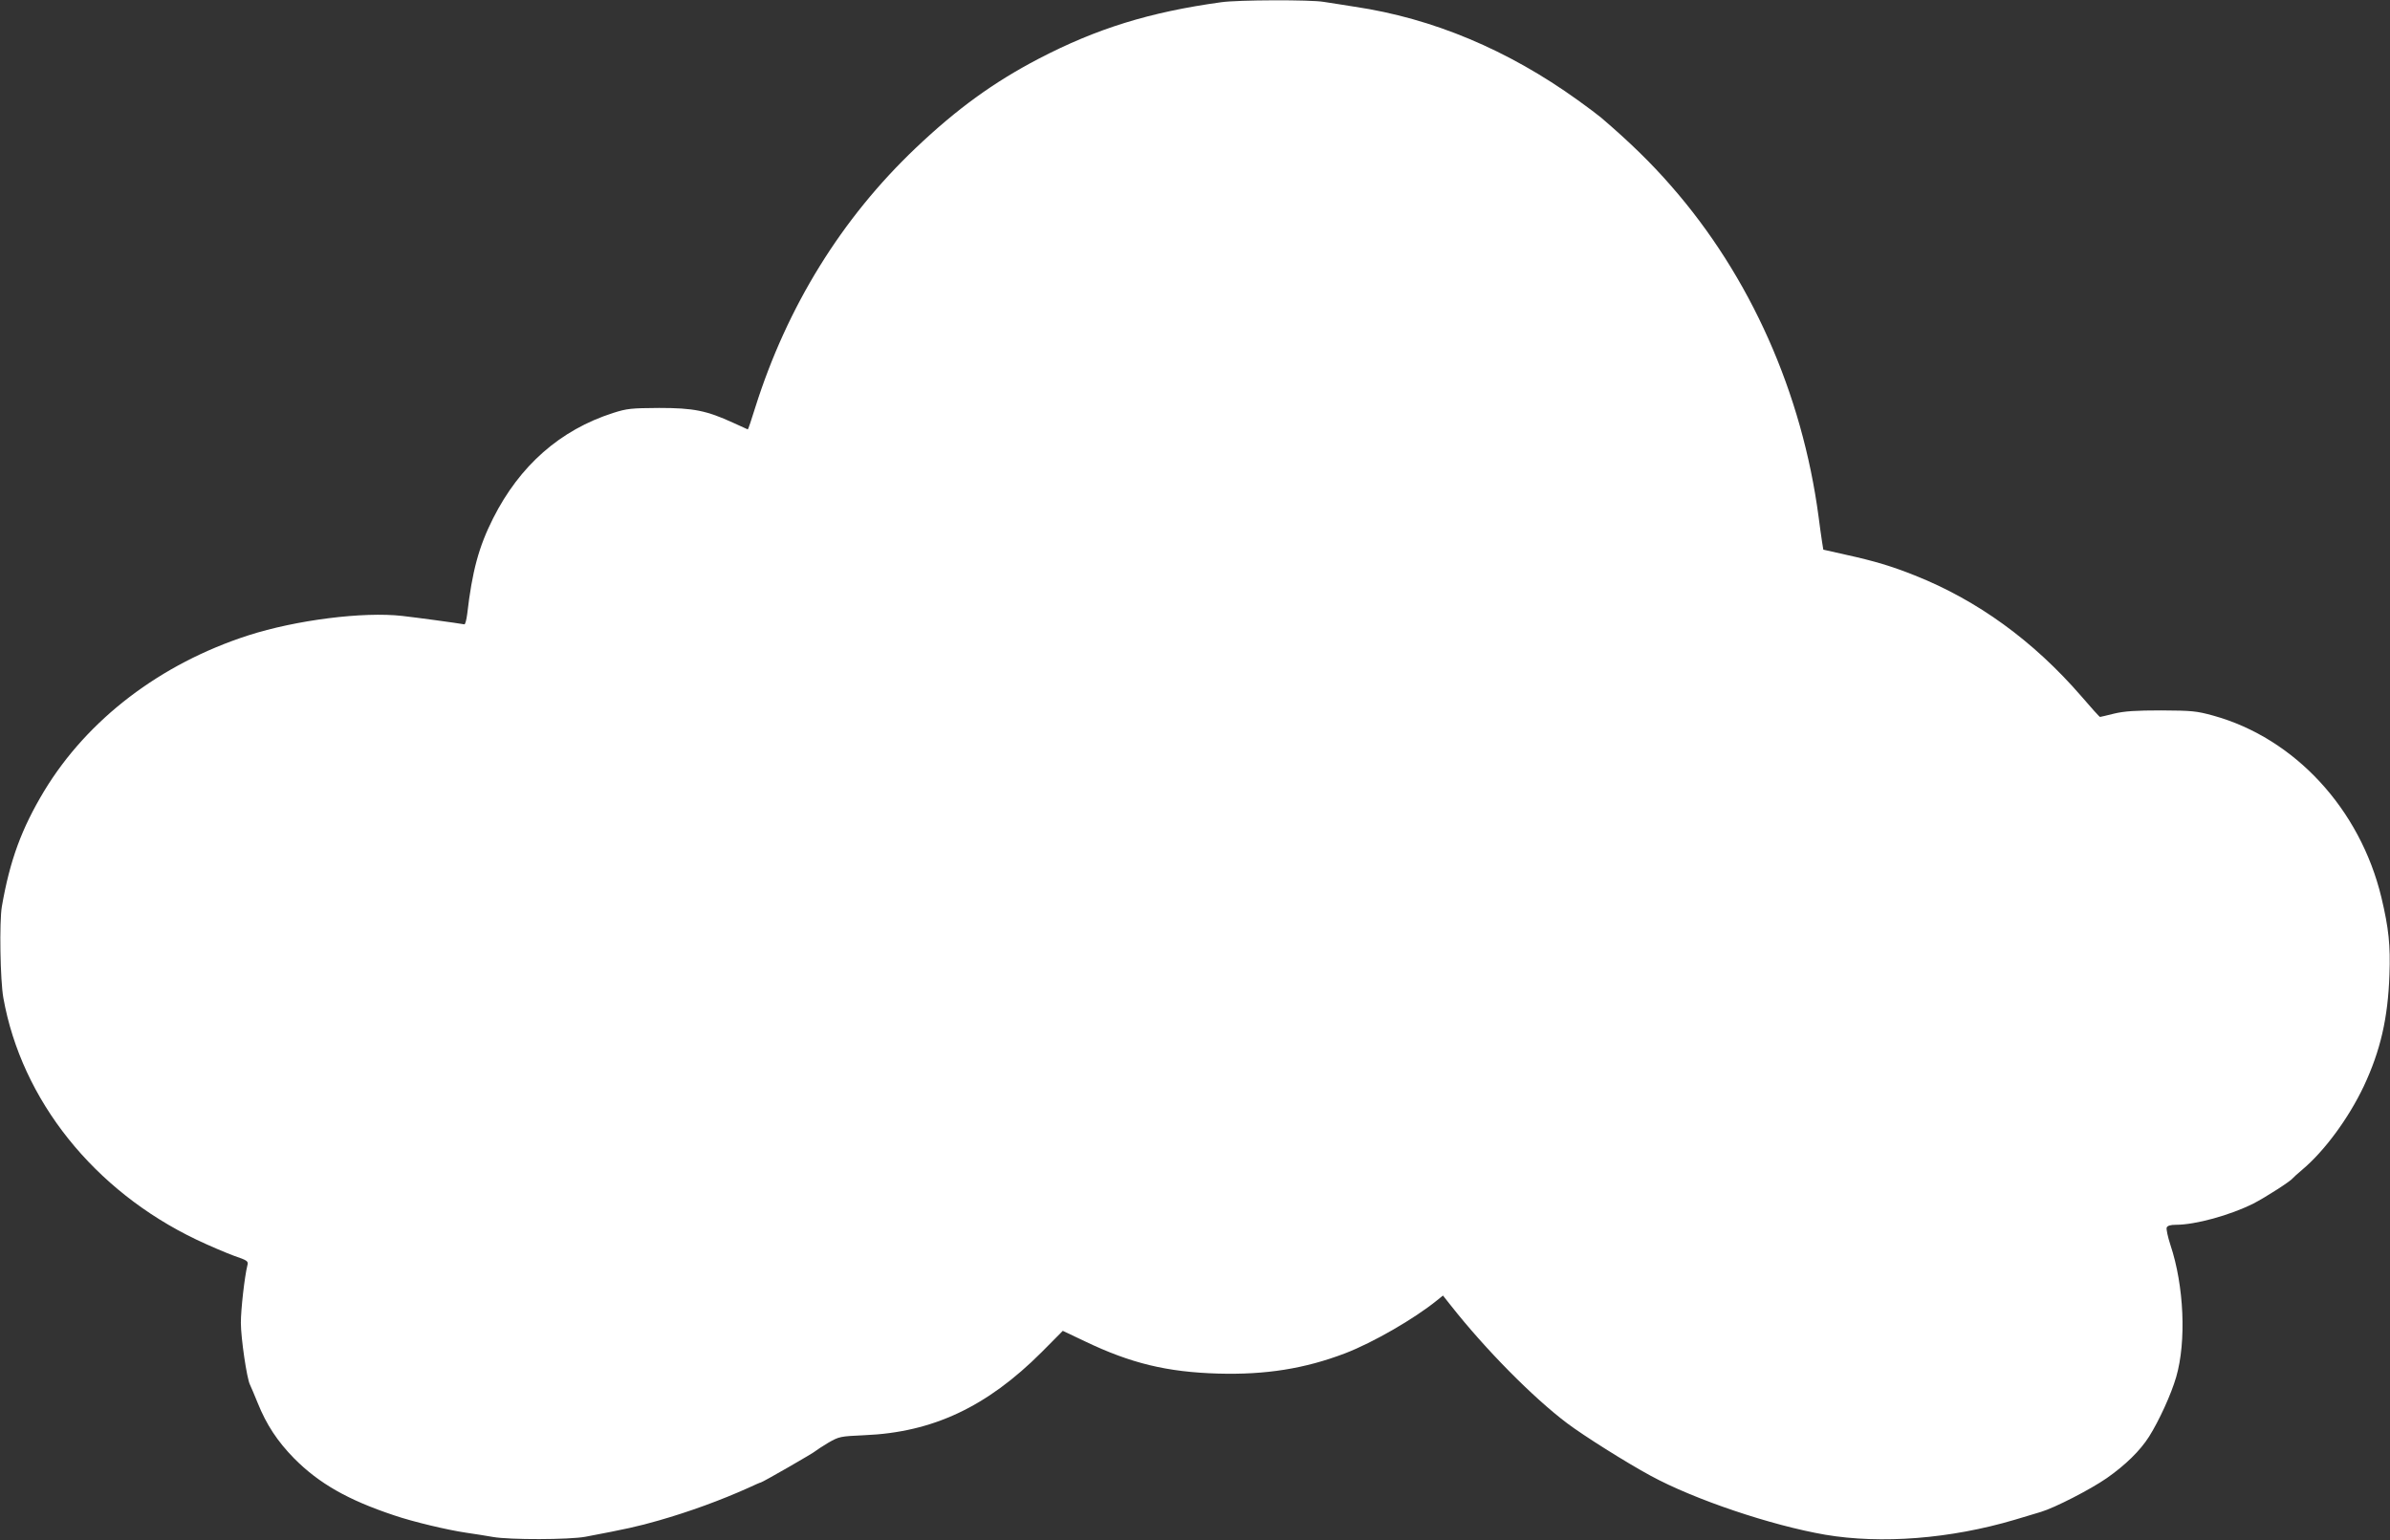 <?xml version="1.0" standalone="no"?>
<!DOCTYPE svg PUBLIC "-//W3C//DTD SVG 20010904//EN"
 "http://www.w3.org/TR/2001/REC-SVG-20010904/DTD/svg10.dtd">
<svg version="1.0" xmlns="http://www.w3.org/2000/svg"
 width="1280pt" height="825pt" viewBox="0 0 1280 825"
 preserveAspectRatio="xMidYMid meet">
<rect x="0" y="0" width="1280" height="825" fill="#333333" stroke="none"/>
<g transform="translate(0,825) scale(0.1,-0.1)"
fill="#ffffff" stroke="none">
<path d="M6540 8238 c-384 -53 -667 -141 -978 -303 -241 -126 -437 -268 -657
-477 -398 -378 -689 -849 -860 -1390 -20 -65 -38 -118 -40 -118 -1 0 -36 16
-77 35 -144 66 -213 80 -398 80 -150 -1 -172 -3 -247 -27 -283 -91 -499 -281
-642 -564 -77 -153 -112 -282 -139 -514 -4 -30 -10 -54 -15 -54 -39 7 -253 36
-332 45 -209 24 -570 -22 -825 -104 -471 -152 -861 -450 -1093 -833 -121 -201
-184 -371 -227 -619 -14 -81 -9 -396 8 -490 98 -548 486 -1033 1035 -1295 67
-32 157 -70 200 -86 73 -25 78 -29 72 -51 -15 -60 -35 -235 -35 -308 0 -81 32
-300 49 -332 5 -10 23 -53 41 -97 47 -117 106 -206 195 -297 134 -135 289
-223 535 -305 102 -35 289 -79 385 -93 44 -6 109 -17 145 -23 90 -16 408 -15
495 1 216 41 281 55 392 87 165 47 334 109 481 175 34 16 64 29 67 29 7 0 290
162 295 170 3 3 32 22 65 42 59 34 64 35 195 41 365 15 656 152 949 445 l113
114 118 -56 c246 -118 440 -165 715 -173 253 -7 463 26 680 109 148 57 369
184 492 284 l31 25 42 -53 c185 -235 440 -493 623 -631 89 -67 316 -210 447
-281 235 -128 646 -266 935 -316 301 -51 671 -22 1015 80 58 17 121 36 140 42
74 22 265 120 353 181 100 70 179 147 227 223 54 86 118 226 145 319 55 190
42 489 -31 707 -14 43 -23 85 -20 93 4 10 20 15 50 15 104 0 289 51 415 114
64 33 200 120 211 136 3 4 25 24 50 45 119 100 248 275 330 448 89 190 129
364 137 596 6 157 -4 250 -43 414 -114 474 -464 853 -900 974 -91 25 -114 27
-279 28 -138 0 -197 -4 -252 -17 -40 -10 -74 -18 -76 -18 -3 0 -49 51 -102
113 -256 295 -555 512 -890 645 -123 49 -215 77 -370 111 l-120 27 -7 44 c-4
25 -12 83 -18 130 -88 665 -366 1290 -790 1774 -107 123 -223 236 -375 366
-17 14 -72 56 -124 93 -375 270 -778 439 -1196 501 -60 10 -135 21 -166 26
-68 12 -460 11 -549 -2z"/>
</g>
</svg>
